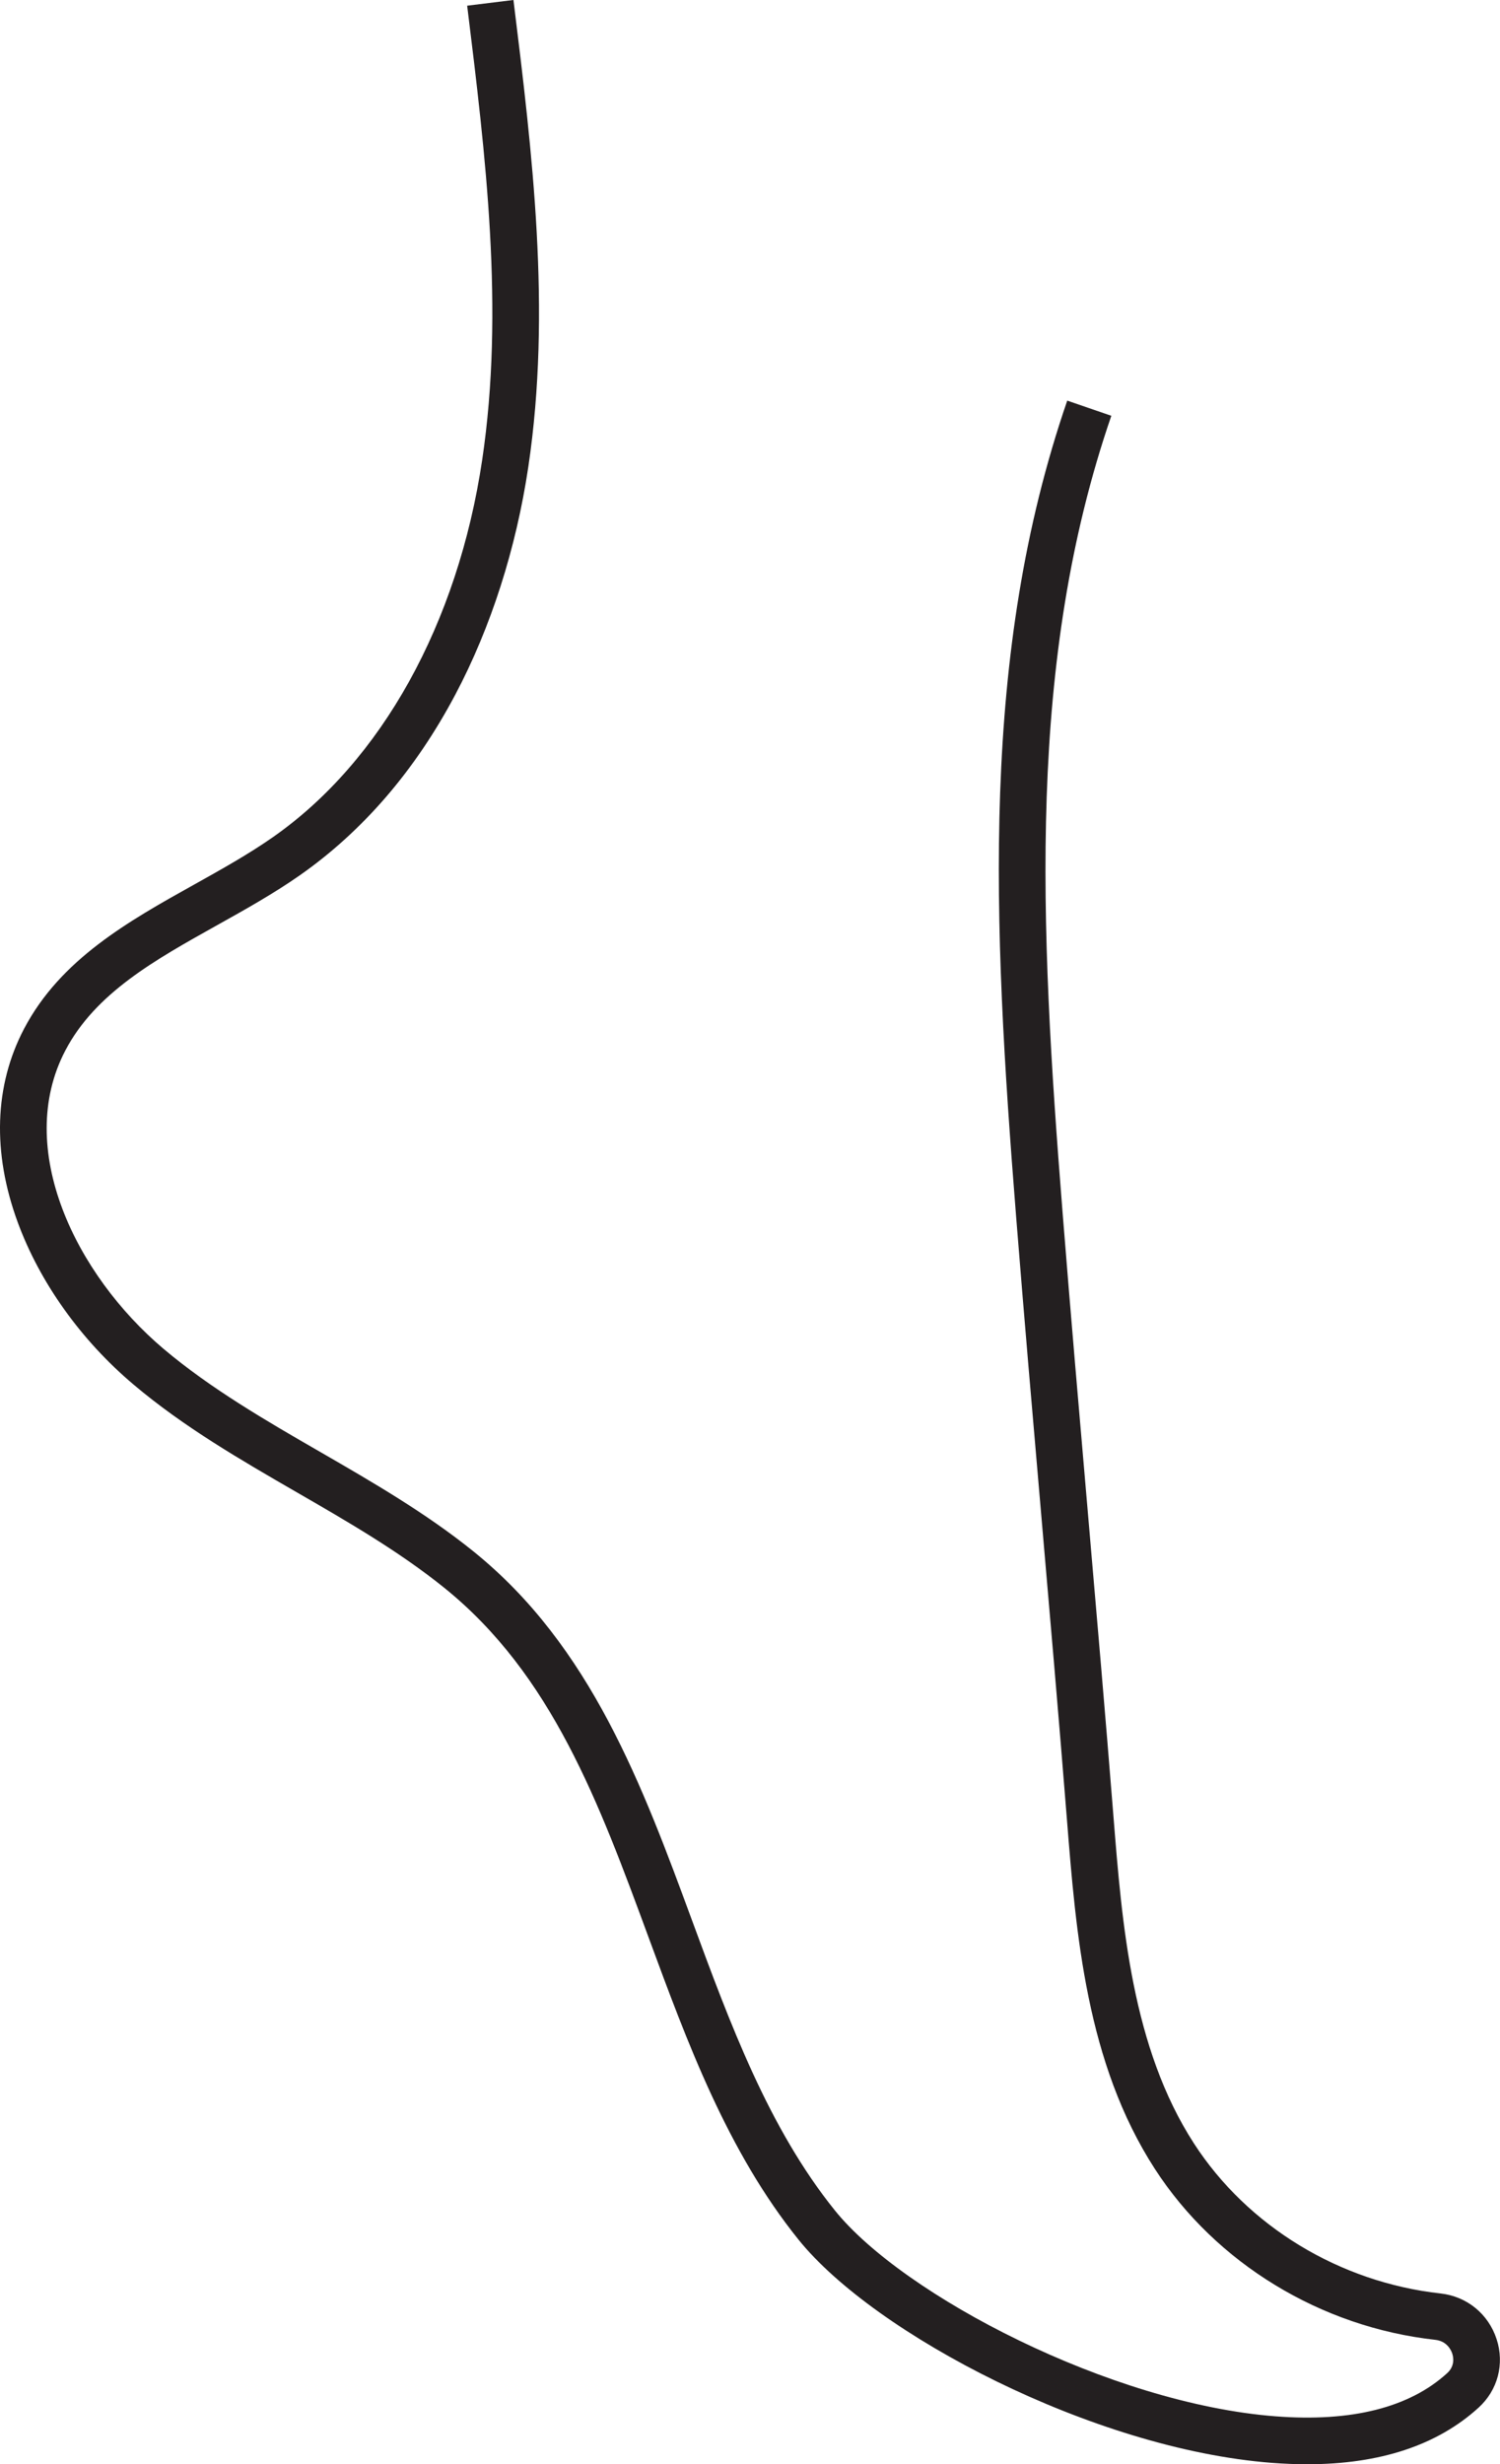 <?xml version="1.0" encoding="UTF-8"?><svg xmlns="http://www.w3.org/2000/svg" xmlns:xlink="http://www.w3.org/1999/xlink" height="897.7" preserveAspectRatio="xMidYMid meet" version="1.0" viewBox="0.0 0.0 546.8 897.7" width="546.8" zoomAndPan="magnify"><defs><clipPath id="a"><path d="M 0 0 L 546.77 0 L 546.77 897.719 L 0 897.719 Z M 0 0"/></clipPath></defs><g><g clip-path="url(#a)" id="change1_1"><path d="M 476.504 897.719 C 472.367 897.719 468.102 897.551 463.699 897.215 C 398.359 892.191 318.691 850.156 291.113 815.93 C 265.145 783.703 250.555 744.102 236.441 705.809 C 218.289 656.547 201.145 610.023 161.922 578.41 C 145.477 565.156 126.527 554.223 108.203 543.648 C 87.977 531.977 67.066 519.906 48.676 504.387 C 29.516 488.211 14.527 467.227 6.469 445.297 C -2.883 419.84 -2.082 395.449 8.781 374.762 C 22.098 349.406 46.914 335.562 70.914 322.168 C 80.652 316.738 90.719 311.121 99.594 304.902 C 139.117 277.223 166.887 227.156 175.773 167.543 C 183.938 112.781 177.004 56.504 170.297 2.078 L 187.168 -0.004 C 194.016 55.551 201.094 112.996 192.59 170.051 C 188.137 199.898 178.934 228.602 165.973 253.055 C 151.367 280.613 132.316 302.742 109.348 318.828 C 99.758 325.543 89.309 331.375 79.199 337.016 C 56.363 349.754 34.797 361.789 23.832 382.664 C 5.078 418.375 27.652 464.395 59.641 491.395 C 76.875 505.941 97.121 517.625 116.699 528.926 C 135.586 539.824 155.117 551.094 172.59 565.176 C 215.473 599.734 234.242 650.672 252.395 699.93 C 266.031 736.938 280.133 775.207 304.352 805.266 C 329.234 836.148 404.832 875.637 465.004 880.262 C 492.711 882.391 513.758 877.094 527.559 864.516 C 530.449 861.879 529.812 858.676 529.402 857.418 C 529.059 856.363 527.598 852.875 523.23 852.395 C 481.469 847.785 443.246 824.508 420.988 790.133 C 395.984 751.504 392.234 704.395 388.93 662.832 C 386.043 626.59 382.805 589.211 379.672 553.066 C 376.535 516.895 373.297 479.488 370.406 443.184 C 361.812 335.141 357.277 238.199 389.047 145.941 L 405.117 151.477 C 374.422 240.637 378.91 335.727 387.355 441.836 C 390.238 478.078 393.477 515.453 396.609 551.602 C 399.742 587.773 402.984 625.18 405.875 661.484 C 409.02 701.039 412.59 745.871 435.262 780.891 C 454.773 811.027 488.355 831.441 525.094 835.496 C 534.723 836.559 542.566 842.941 545.566 852.16 C 548.5 861.172 545.988 870.719 539.012 877.078 C 523.957 890.801 502.969 897.719 476.504 897.719" fill="#231f20"/></g></g></svg>